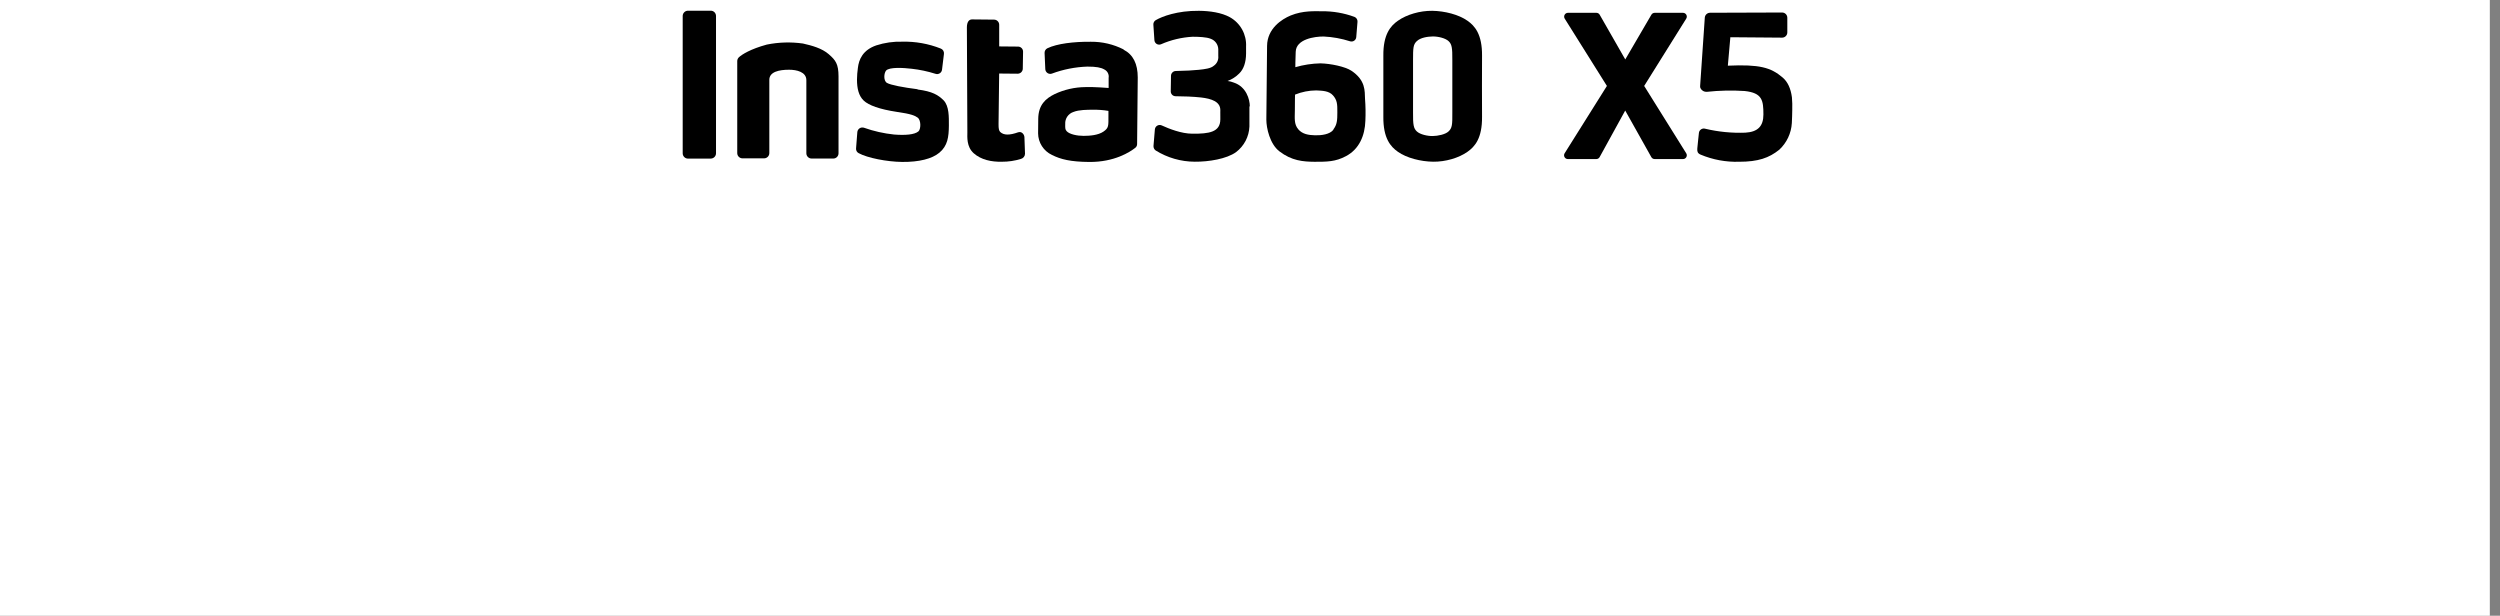<svg width="203" height="50" viewBox="0 0 203 50" fill="none" xmlns="http://www.w3.org/2000/svg">
<rect x="0" y="0" width="203" height="50" fill="#808080" stroke="none"/>
<rect width="202.174" height="50" fill="white"/>
<path d="M134.373 12.916H136.662C136.716 12.916 136.77 12.902 136.817 12.874C136.865 12.846 136.904 12.806 136.93 12.758C136.957 12.71 136.97 12.656 136.969 12.601C136.968 12.547 136.951 12.493 136.922 12.447L133.507 6.978L136.922 1.513C136.951 1.466 136.967 1.412 136.969 1.357C136.97 1.303 136.957 1.248 136.93 1.2C136.903 1.152 136.865 1.112 136.817 1.084C136.77 1.056 136.716 1.041 136.662 1.041H134.359C134.305 1.041 134.252 1.056 134.206 1.082C134.159 1.109 134.12 1.148 134.093 1.194L131.972 4.827L129.895 1.197C129.869 1.15 129.83 1.11 129.784 1.083C129.737 1.056 129.684 1.041 129.63 1.041H127.314C127.259 1.042 127.205 1.057 127.159 1.085C127.112 1.113 127.073 1.153 127.047 1.201C127.021 1.249 127.007 1.303 127.009 1.358C127.01 1.413 127.026 1.466 127.055 1.513L130.481 6.978L127.048 12.447C127.019 12.493 127.003 12.546 127.002 12.601C127 12.655 127.013 12.709 127.04 12.757C127.066 12.805 127.105 12.845 127.152 12.873C127.199 12.901 127.252 12.916 127.307 12.916H129.621C129.675 12.916 129.729 12.901 129.776 12.873C129.823 12.845 129.862 12.806 129.889 12.758L131.967 8.977L134.089 12.76C134.116 12.808 134.156 12.847 134.203 12.874C134.25 12.902 134.304 12.916 134.359 12.916" fill="black"/>
<path d="M57.71 12.879H55.863C55.749 12.879 55.641 12.833 55.561 12.753C55.481 12.673 55.435 12.564 55.435 12.451V1.299C55.435 1.243 55.446 1.187 55.467 1.135C55.489 1.082 55.521 1.035 55.561 0.995C55.6 0.955 55.647 0.923 55.699 0.902C55.751 0.88 55.807 0.869 55.863 0.869H57.715C57.825 0.869 57.931 0.912 58.01 0.988C58.051 1.029 58.084 1.077 58.106 1.13C58.128 1.183 58.14 1.24 58.14 1.297V12.449C58.14 12.562 58.094 12.671 58.014 12.751C57.934 12.831 57.826 12.876 57.712 12.877L57.71 12.879Z" fill="black"/>
<path d="M109.732 5.742C109.217 5.405 108.045 5.163 107.215 5.144C106.526 5.16 105.843 5.264 105.182 5.456C105.182 5.456 105.182 4.812 105.212 4.199C105.248 3.183 106.727 2.958 107.485 2.965C108.213 2.999 108.933 3.13 109.627 3.354C109.683 3.371 109.742 3.376 109.799 3.367C109.857 3.358 109.912 3.336 109.96 3.303C110.008 3.27 110.048 3.227 110.078 3.176C110.107 3.126 110.124 3.069 110.128 3.011L110.229 1.766C110.235 1.683 110.215 1.6 110.171 1.529C110.127 1.458 110.061 1.403 109.984 1.372C109.131 1.058 108.227 0.902 107.318 0.914C106.782 0.914 105.805 0.846 104.8 1.258C104.067 1.562 102.9 2.324 102.886 3.723C102.872 5.121 102.863 6.012 102.852 7.23C102.836 8.779 102.84 8.477 102.827 9.715C102.827 10.402 103.113 11.695 103.889 12.29C104.887 13.057 105.814 13.128 106.738 13.137C107.746 13.137 108.439 13.137 109.291 12.68C110.373 12.112 110.829 11.002 110.868 9.811C110.896 9.215 110.887 8.617 110.84 8.022C110.81 7.406 110.909 6.518 109.716 5.733L109.732 5.742ZM108.279 10.528C107.981 10.917 107.304 10.999 106.786 10.986C106.269 10.972 105.756 10.903 105.413 10.491C105.07 10.079 105.136 9.608 105.143 8.965C105.143 8.173 105.157 7.683 105.157 7.683C105.701 7.461 106.282 7.346 106.869 7.342C107.361 7.365 107.913 7.369 108.242 7.749C108.572 8.129 108.599 8.436 108.592 9.123C108.592 9.747 108.574 10.12 108.267 10.51L108.279 10.528Z" fill="black"/>
<path d="M101.485 8.642C101.485 8.073 101.199 7.04 100.185 6.706C100.023 6.64 99.853 6.596 99.679 6.576C100.033 6.445 100.355 6.239 100.62 5.971C100.991 5.619 101.174 5.056 101.181 4.355V3.776C101.205 3.298 101.096 2.823 100.866 2.404C100.635 1.985 100.293 1.638 99.876 1.403C99.19 1.02 98.233 0.885 97.358 0.878C95.596 0.86 94.36 1.336 93.843 1.638C93.781 1.676 93.73 1.73 93.697 1.794C93.663 1.858 93.648 1.93 93.653 2.002L93.737 3.257C93.74 3.319 93.758 3.38 93.79 3.434C93.822 3.488 93.866 3.533 93.919 3.567C93.972 3.6 94.033 3.619 94.095 3.624C94.157 3.629 94.22 3.618 94.278 3.593C95.089 3.238 95.957 3.032 96.841 2.984C97.299 2.984 97.97 3.005 98.308 3.149C98.483 3.211 98.634 3.324 98.744 3.473C98.854 3.621 98.916 3.8 98.924 3.985C98.924 4.367 98.924 4.305 98.924 4.545C98.941 4.699 98.916 4.854 98.852 4.994C98.787 5.135 98.686 5.255 98.558 5.342C98.315 5.555 97.871 5.612 97.335 5.669C96.997 5.71 96.175 5.756 95.472 5.765C95.37 5.767 95.273 5.808 95.201 5.881C95.129 5.953 95.087 6.05 95.085 6.152L95.065 7.416C95.064 7.467 95.073 7.518 95.092 7.566C95.111 7.614 95.14 7.658 95.175 7.695C95.212 7.732 95.254 7.762 95.302 7.782C95.349 7.802 95.4 7.813 95.452 7.814C96.065 7.814 96.903 7.846 97.525 7.915C98.37 8.013 99.098 8.251 99.091 8.954C99.084 9.656 99.091 8.642 99.091 9.686C99.091 10.73 98.176 10.87 96.818 10.856C95.935 10.856 94.925 10.455 94.33 10.183C94.273 10.157 94.21 10.145 94.148 10.149C94.085 10.152 94.024 10.17 93.97 10.202C93.916 10.233 93.87 10.277 93.836 10.33C93.803 10.383 93.782 10.443 93.776 10.506L93.664 11.849C93.659 11.92 93.673 11.991 93.704 12.055C93.734 12.119 93.78 12.174 93.838 12.216C94.789 12.809 95.887 13.126 97.008 13.131C98.153 13.143 99.602 12.902 100.364 12.355C100.688 12.11 100.954 11.796 101.143 11.436C101.331 11.076 101.437 10.678 101.453 10.272C101.453 9.702 101.453 10.155 101.453 9.434C101.453 8.748 101.453 9.141 101.453 8.642H101.485Z" fill="black"/>
<path d="M91.236 4.014C90.414 3.596 89.503 3.382 88.581 3.391C87.192 3.378 85.834 3.542 85.049 3.918C84.978 3.952 84.919 4.006 84.878 4.074C84.838 4.141 84.817 4.219 84.82 4.298L84.878 5.616C84.881 5.678 84.898 5.739 84.929 5.793C84.959 5.848 85.002 5.894 85.053 5.929C85.105 5.964 85.163 5.987 85.225 5.995C85.287 6.004 85.35 5.998 85.409 5.978C86.332 5.634 87.305 5.442 88.29 5.408C89.023 5.408 89.396 5.483 89.664 5.637C89.79 5.697 89.893 5.797 89.957 5.92C90.022 6.044 90.044 6.186 90.021 6.324C90.021 6.635 90.021 7.143 90.021 7.143C90.021 7.143 88.76 7.042 88.142 7.072C87.27 7.077 86.411 7.273 85.624 7.647C84.9 8.004 84.317 8.523 84.305 9.647C84.305 10.153 84.305 10.297 84.294 10.83C84.297 11.198 84.404 11.557 84.603 11.866C84.801 12.176 85.083 12.423 85.415 12.579C86.132 12.943 86.942 13.138 88.439 13.151C90.499 13.172 91.767 12.33 92.179 12.007C92.228 11.971 92.267 11.925 92.293 11.871C92.32 11.817 92.334 11.758 92.333 11.698L92.385 6.291C92.385 5.186 92.012 4.435 91.241 4.037L91.236 4.014ZM89.604 10.684C89.165 10.982 88.505 11.03 87.988 11.032C87.471 11.034 86.844 10.906 86.615 10.654C86.48 10.51 86.494 10.377 86.496 10.066C86.484 9.852 86.543 9.641 86.664 9.465C86.785 9.288 86.961 9.157 87.164 9.091C87.622 8.908 88.295 8.915 88.716 8.91C89.148 8.902 89.579 8.933 90.005 9.004V9.414C90.005 10.217 90.039 10.386 89.602 10.684H89.604Z" fill="black"/>
<path d="M74.508 7.246C73.364 7.102 72.313 6.905 72.02 6.731C71.727 6.557 71.771 5.946 71.949 5.733C72.21 5.433 73.366 5.504 74.035 5.584C74.69 5.657 75.336 5.795 75.964 5.994C76.022 6.013 76.082 6.019 76.142 6.012C76.202 6.004 76.26 5.983 76.311 5.95C76.361 5.918 76.404 5.874 76.436 5.822C76.467 5.771 76.487 5.713 76.493 5.653L76.649 4.371C76.66 4.28 76.64 4.188 76.592 4.11C76.544 4.032 76.471 3.972 76.385 3.941C75.391 3.547 74.328 3.358 73.259 3.385C72.546 3.364 71.834 3.465 71.155 3.684C70.056 4.064 69.738 4.829 69.66 5.516C69.615 5.828 69.591 6.143 69.587 6.459C69.587 7.189 69.727 7.779 70.132 8.166C70.537 8.553 71.432 8.873 72.803 9.082C74.023 9.253 74.305 9.4 74.518 9.553C74.808 9.782 74.774 10.501 74.577 10.668C74.254 10.94 73.504 10.995 72.597 10.924C71.767 10.837 70.951 10.653 70.164 10.375C70.105 10.354 70.042 10.346 69.979 10.353C69.917 10.36 69.857 10.382 69.803 10.415C69.751 10.449 69.706 10.495 69.673 10.548C69.641 10.602 69.621 10.662 69.615 10.725L69.512 12.053C69.505 12.131 69.522 12.209 69.559 12.277C69.597 12.346 69.655 12.402 69.725 12.437C70.441 12.826 72.013 13.135 73.252 13.149C74.625 13.163 75.685 12.897 76.28 12.396C76.953 11.833 77.04 11.121 77.049 10.196C77.049 9.491 77.074 8.628 76.626 8.152C76.186 7.713 75.71 7.42 74.506 7.267L74.508 7.246Z" fill="black"/>
<path d="M82.698 10.734C81.977 10.993 81.512 10.993 81.217 10.716C81.121 10.617 81.077 10.457 81.082 10.075L81.132 5.971L82.629 5.985C82.684 5.985 82.739 5.975 82.79 5.954C82.841 5.934 82.887 5.904 82.926 5.865C82.965 5.827 82.996 5.781 83.018 5.73C83.039 5.68 83.05 5.625 83.05 5.57L83.073 4.197C83.074 4.143 83.064 4.09 83.044 4.04C83.024 3.99 82.994 3.944 82.957 3.906C82.919 3.867 82.874 3.837 82.825 3.816C82.775 3.794 82.722 3.783 82.668 3.783L81.135 3.769V2.009C81.134 1.9 81.091 1.796 81.015 1.719C80.939 1.641 80.836 1.597 80.727 1.594L78.928 1.576C78.699 1.576 78.516 1.759 78.511 2.212L78.55 10.748C78.55 11.103 78.468 11.915 79.068 12.446C79.667 12.977 80.503 13.153 81.357 13.133C81.879 13.136 82.398 13.058 82.897 12.904C82.99 12.881 83.074 12.828 83.134 12.753C83.194 12.678 83.228 12.586 83.231 12.49L83.183 11.135C83.167 10.885 82.936 10.656 82.707 10.739L82.698 10.734Z" fill="black"/>
<path d="M67.307 4.412C66.733 3.908 65.904 3.695 65.195 3.533C64.22 3.396 63.23 3.425 62.265 3.62C60.937 3.982 60.253 4.419 60.001 4.648C59.918 4.727 59.869 4.835 59.864 4.95V12.432C59.864 12.488 59.875 12.543 59.896 12.595C59.918 12.647 59.949 12.694 59.989 12.733C60.028 12.773 60.075 12.804 60.127 12.825C60.178 12.847 60.234 12.858 60.289 12.858H62.043C62.099 12.858 62.154 12.847 62.206 12.825C62.257 12.804 62.304 12.773 62.344 12.733C62.383 12.694 62.415 12.647 62.436 12.595C62.458 12.543 62.469 12.488 62.469 12.432C62.469 12.432 62.469 6.694 62.469 6.481C62.469 5.84 63.242 5.662 64.071 5.662C64.693 5.662 65.476 5.842 65.476 6.511C65.476 6.74 65.476 12.448 65.476 12.448C65.477 12.561 65.522 12.67 65.602 12.749C65.683 12.829 65.791 12.874 65.904 12.874H67.662C67.718 12.874 67.773 12.863 67.825 12.842C67.877 12.82 67.924 12.789 67.963 12.749C68.003 12.71 68.034 12.663 68.055 12.611C68.077 12.559 68.088 12.504 68.088 12.448C68.088 12.448 68.088 6.575 68.088 6.206C68.088 5.197 67.845 4.883 67.317 4.423L67.307 4.412Z" fill="black"/>
<path d="M120.342 4.529C120.358 2.783 119.754 2.101 119.161 1.686C118.451 1.181 117.304 0.892 116.304 0.878C115.304 0.865 114.221 1.181 113.509 1.686C112.917 2.101 112.31 2.783 112.328 4.529C112.328 5.484 112.328 8.533 112.328 9.48C112.312 11.227 112.917 11.911 113.509 12.325C114.219 12.829 115.363 13.117 116.366 13.131C117.368 13.145 118.449 12.829 119.161 12.325C119.754 11.911 120.36 11.227 120.342 9.48C120.333 8.533 120.333 5.493 120.342 4.529ZM117.62 10.673C117.352 10.922 116.755 11.039 116.334 11.046C115.913 11.053 115.313 10.92 115.048 10.673C114.782 10.425 114.729 10.135 114.739 9.128C114.739 8.601 114.739 5.401 114.739 4.879C114.739 3.875 114.752 3.616 115.048 3.337C115.343 3.057 115.913 2.968 116.334 2.961C116.755 2.954 117.352 3.087 117.62 3.337C117.888 3.586 117.938 3.875 117.929 4.879C117.929 5.399 117.929 8.601 117.929 9.128C117.938 10.135 117.916 10.393 117.62 10.673Z" fill="black"/>
<path d="M144.755 6.298C143.787 5.47 142.871 5.22 140.301 5.333L140.505 3.023L144.702 3.057C144.759 3.058 144.814 3.047 144.866 3.026C144.918 3.004 144.965 2.973 145.005 2.933C145.045 2.894 145.076 2.847 145.098 2.795C145.119 2.743 145.13 2.688 145.13 2.632V1.441C145.13 1.328 145.086 1.22 145.006 1.14C144.926 1.06 144.818 1.016 144.705 1.016L138.854 1.036C138.75 1.037 138.65 1.075 138.572 1.144C138.494 1.213 138.444 1.308 138.431 1.412L138.049 7.003C138.044 7.065 138.058 7.127 138.09 7.18C138.137 7.269 138.209 7.342 138.298 7.391C138.386 7.44 138.486 7.463 138.586 7.457C139.61 7.346 140.64 7.324 141.667 7.39C143.1 7.546 143.187 8.146 143.189 9.295C143.189 10.235 142.75 10.714 141.718 10.773C140.623 10.814 139.528 10.707 138.463 10.453C138.407 10.436 138.349 10.432 138.291 10.44C138.233 10.448 138.178 10.469 138.13 10.501C138.081 10.533 138.04 10.575 138.009 10.624C137.979 10.674 137.959 10.729 137.952 10.787C137.911 11.226 137.849 11.703 137.822 12.046C137.806 12.275 137.822 12.44 138.087 12.554C139.075 12.969 140.139 13.167 141.21 13.135C142.771 13.135 143.643 12.824 144.476 12.158C145.082 11.596 145.448 10.822 145.497 9.997C145.513 9.654 145.531 9.228 145.531 8.942C145.543 8.594 145.534 8.245 145.504 7.898C145.41 7.193 145.167 6.651 144.755 6.298Z" fill="black"/>
</svg>
